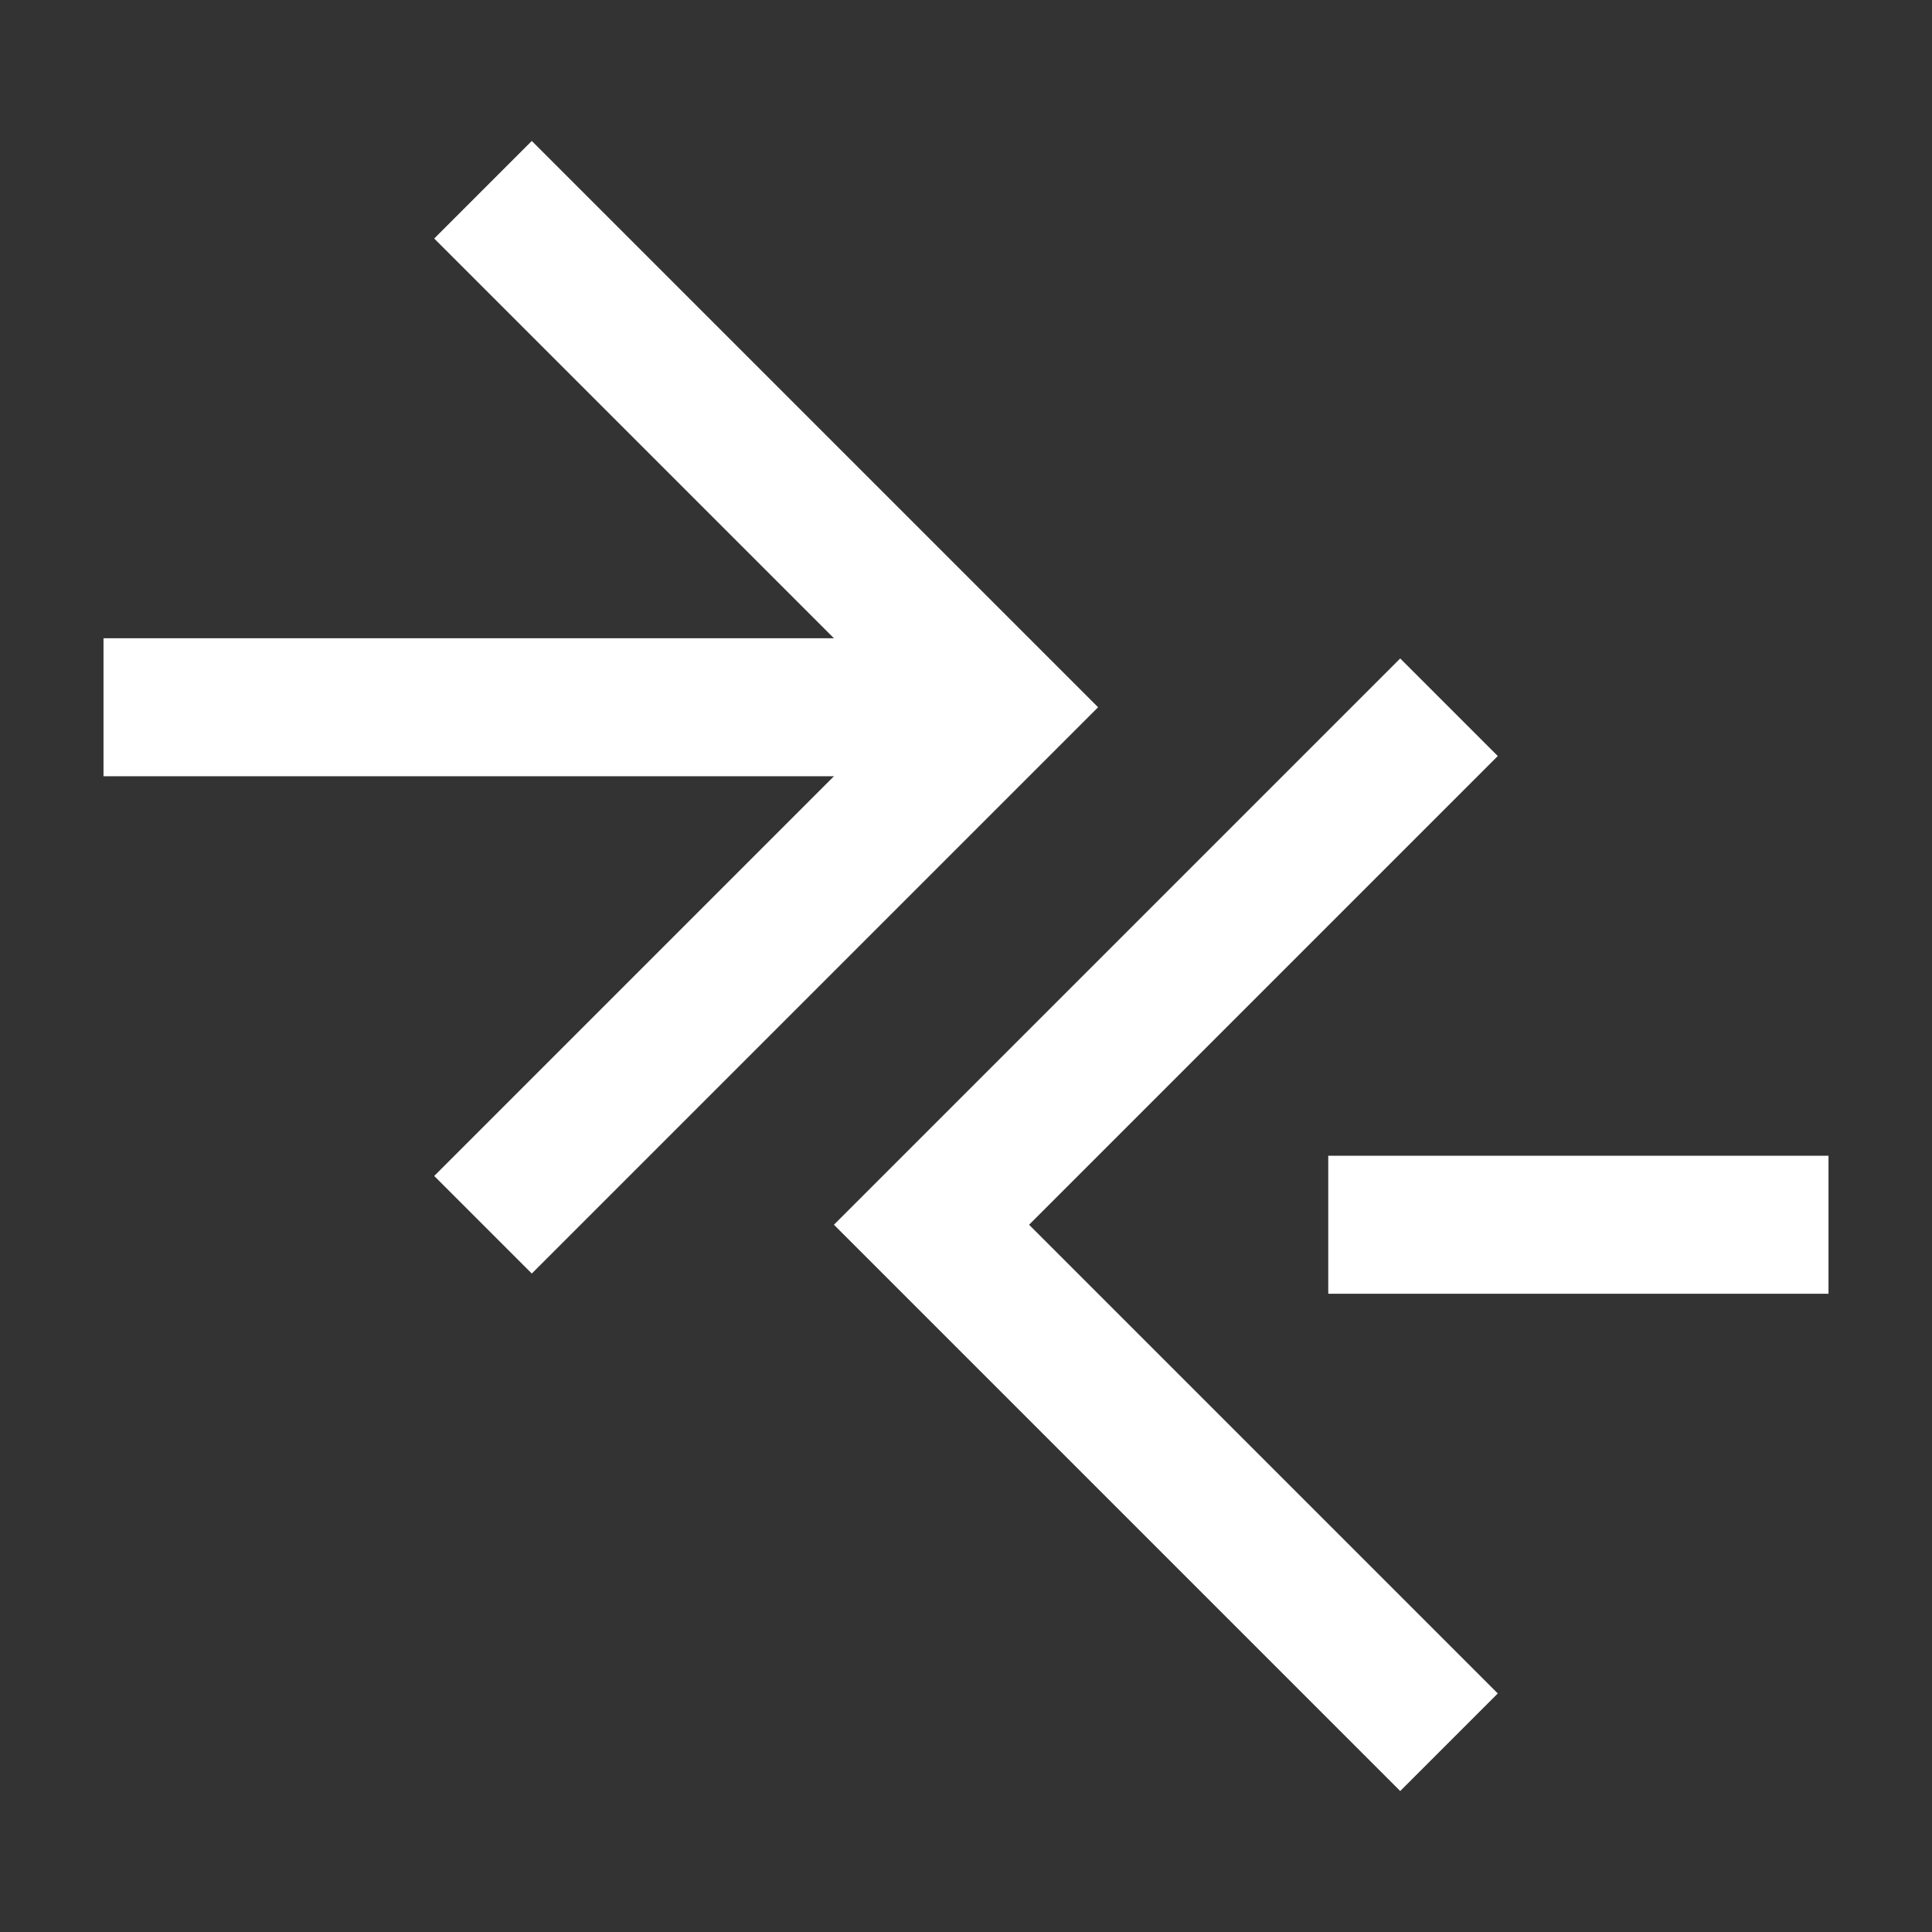 <svg xmlns="http://www.w3.org/2000/svg" width="56" height="56" viewBox="0 0 56 56">
<rect x="0" y="0" width="56" height="56" fill="#333333" stroke="none"/>
<path fill="none" stroke="#FFFFFF" stroke-width="4" d="M38.5,35.5H53"/>
<path fill="none" stroke="#FFFFFF" stroke-width="4" d="M42,50.5l-15-15l15-15"/>
<path fill="none" stroke="#FFFFFF" stroke-width="4" d="M27,20.5H3"/>
<path fill="none" stroke="#FFFFFF" stroke-width="4" d="M14,35.5l15-15l-15-15"/>
</svg>
